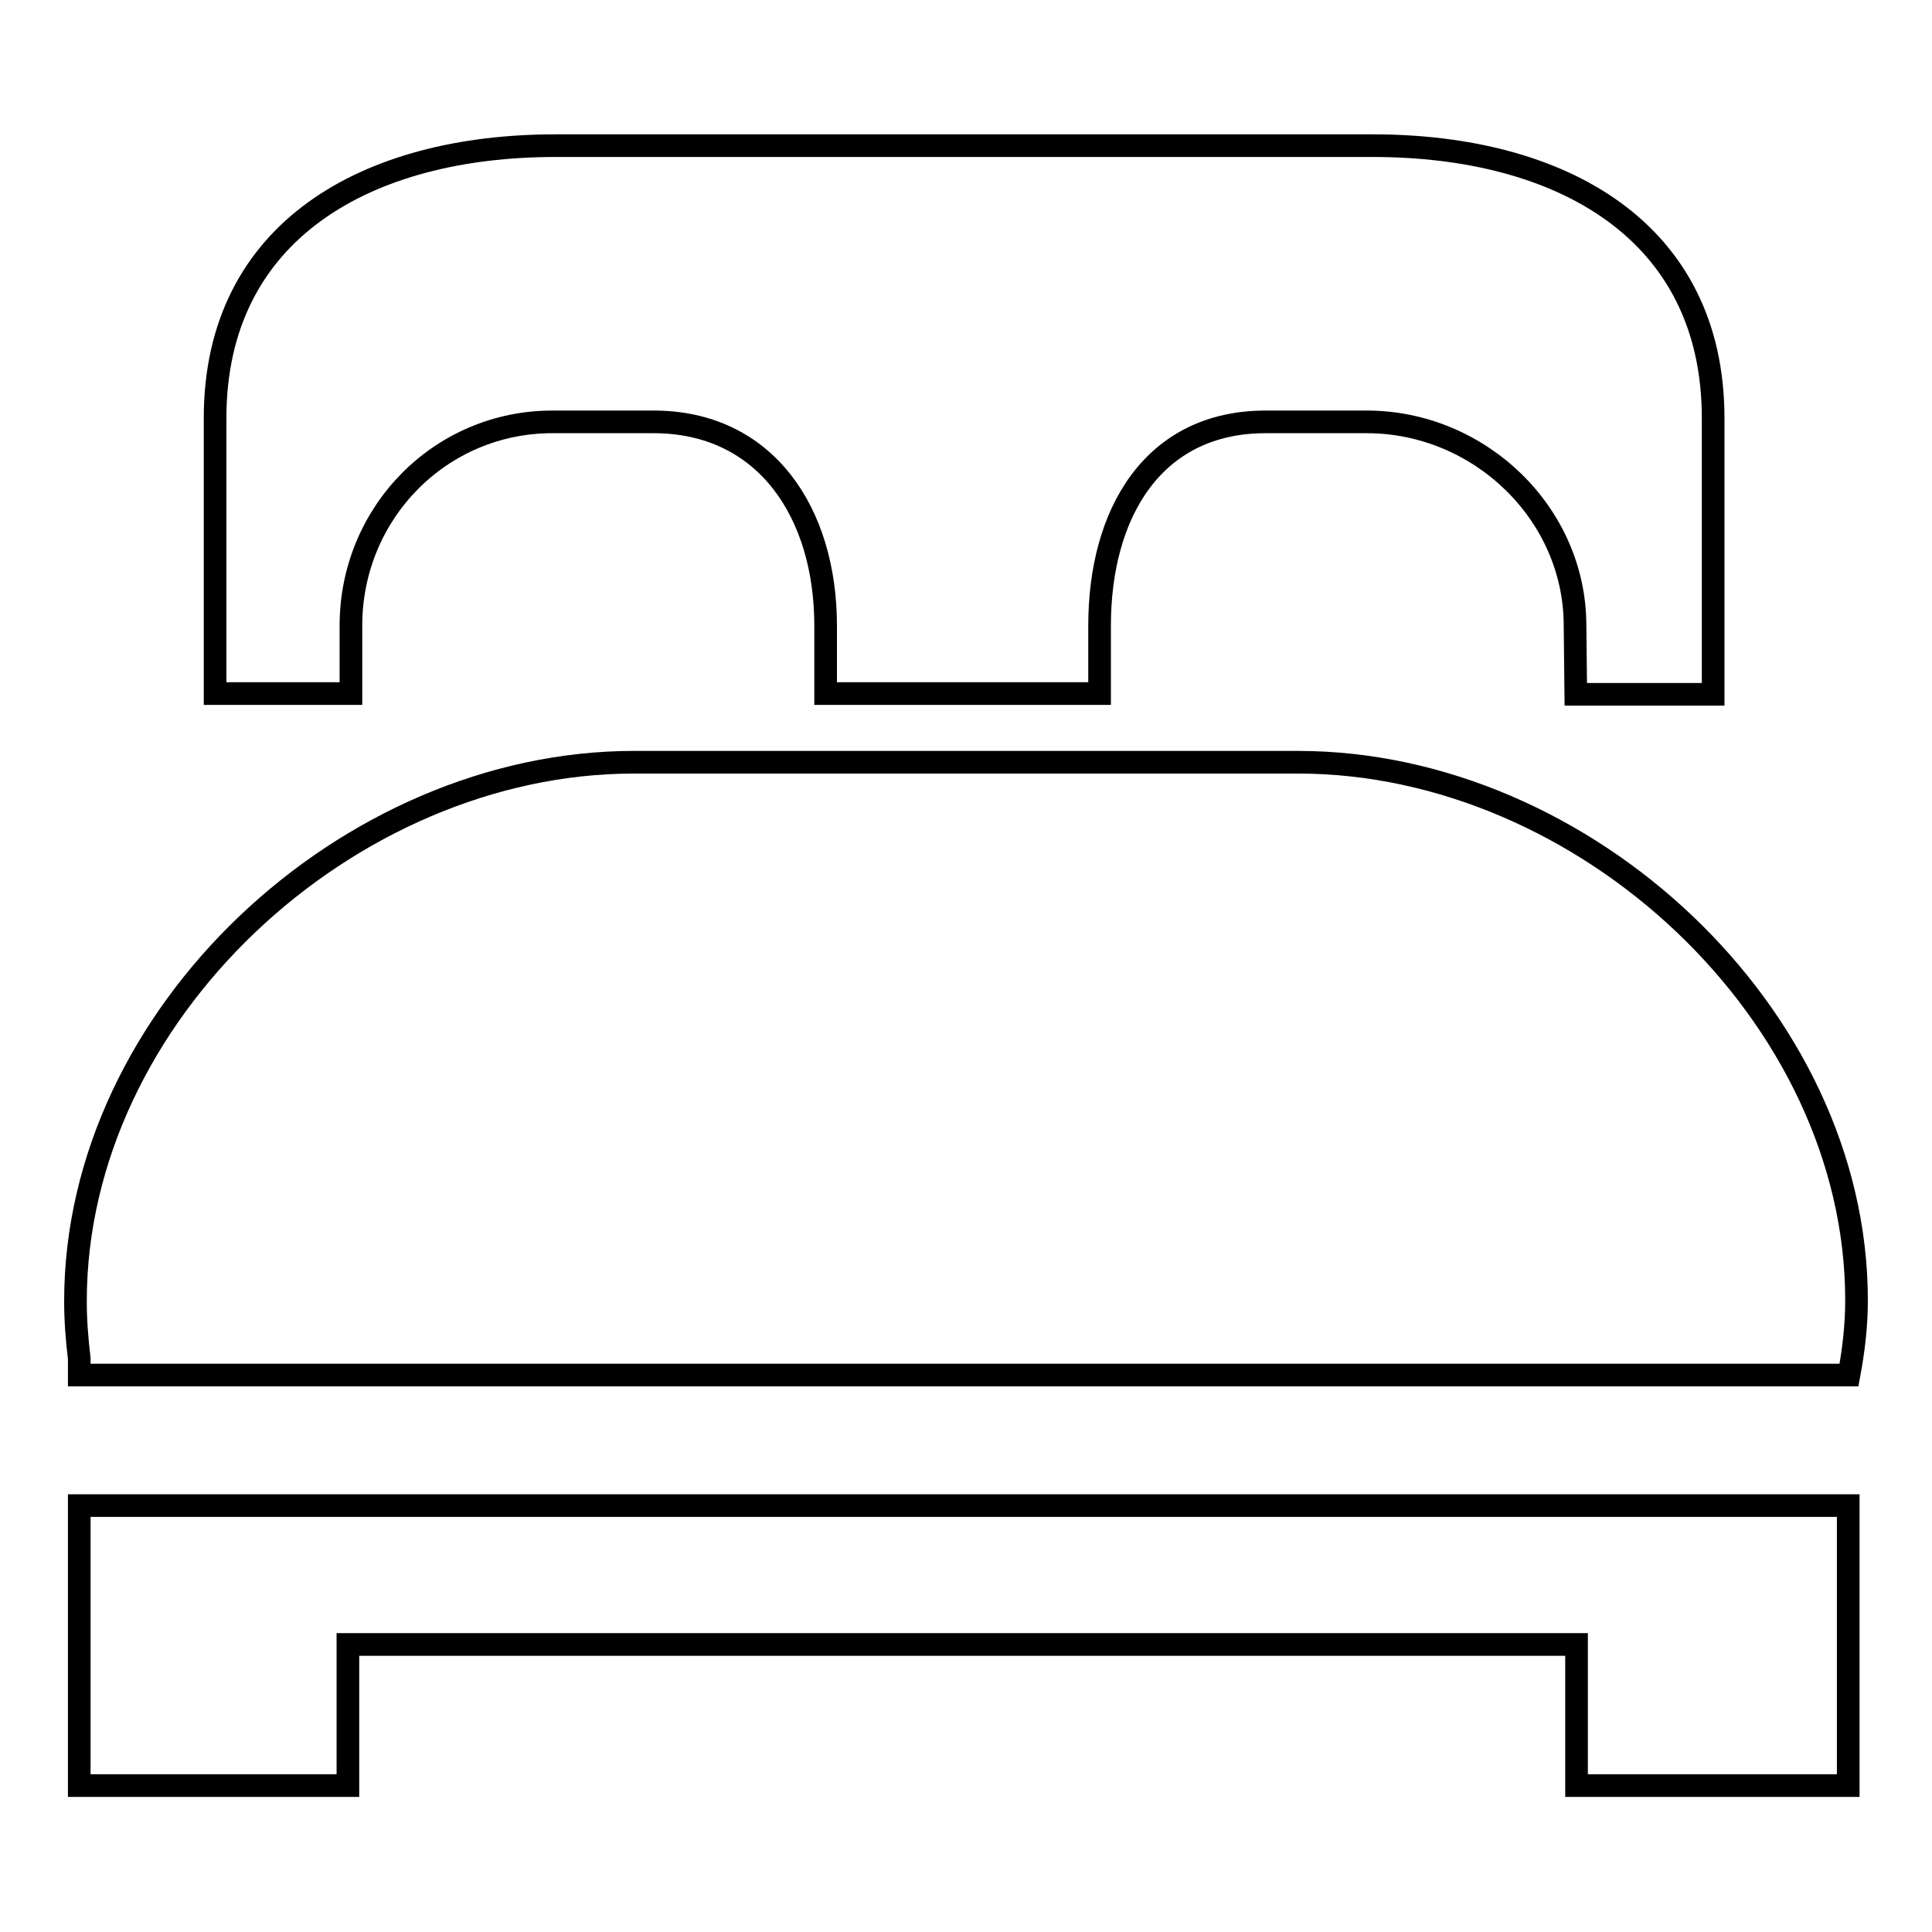 <?xml version="1.0" encoding="utf-8"?>
<!-- Svg Vector Icons : http://www.onlinewebfonts.com/icon -->
<!DOCTYPE svg PUBLIC "-//W3C//DTD SVG 1.1//EN" "http://www.w3.org/Graphics/SVG/1.1/DTD/svg11.dtd">
<svg version="1.1" xmlns="http://www.w3.org/2000/svg" xmlns:xlink="http://www.w3.org/1999/xlink" x="0px" y="0px" viewBox="0 0 256 256" enable-background="new 0 0 256 256" xml:space="preserve">
<g><g><path stroke-width="3" fill-opacity="0" stroke="#000000"  d="M208.7,82.9c0-14.9-12.7-27-27.6-27h-13.4c-14.9,0-22,12.1-22,27v9h-36.3v-9c0-14.9-7.9-27-22.8-27H73.2c-14.9,0-26.7,12.1-26.7,27v9h-18V55.4c0-24.9,20.2-36.1,45.1-36.1h108.3c24.9,0,45.1,11.2,45.1,36.1V92h-18.2L208.7,82.9L208.7,82.9z M84,101H172c37.9,0,74,33.4,74,71.3c0,3.4-0.4,6.7-1,9.9H10.5V180c-0.3-2.5-0.5-5-0.5-7.6C10,134.4,46.1,101,84,101z M244.9,236.6h-36v-18.7H46.1v18.7H10.5v-37.1h234.4V236.6z"/></g></g>
</svg>